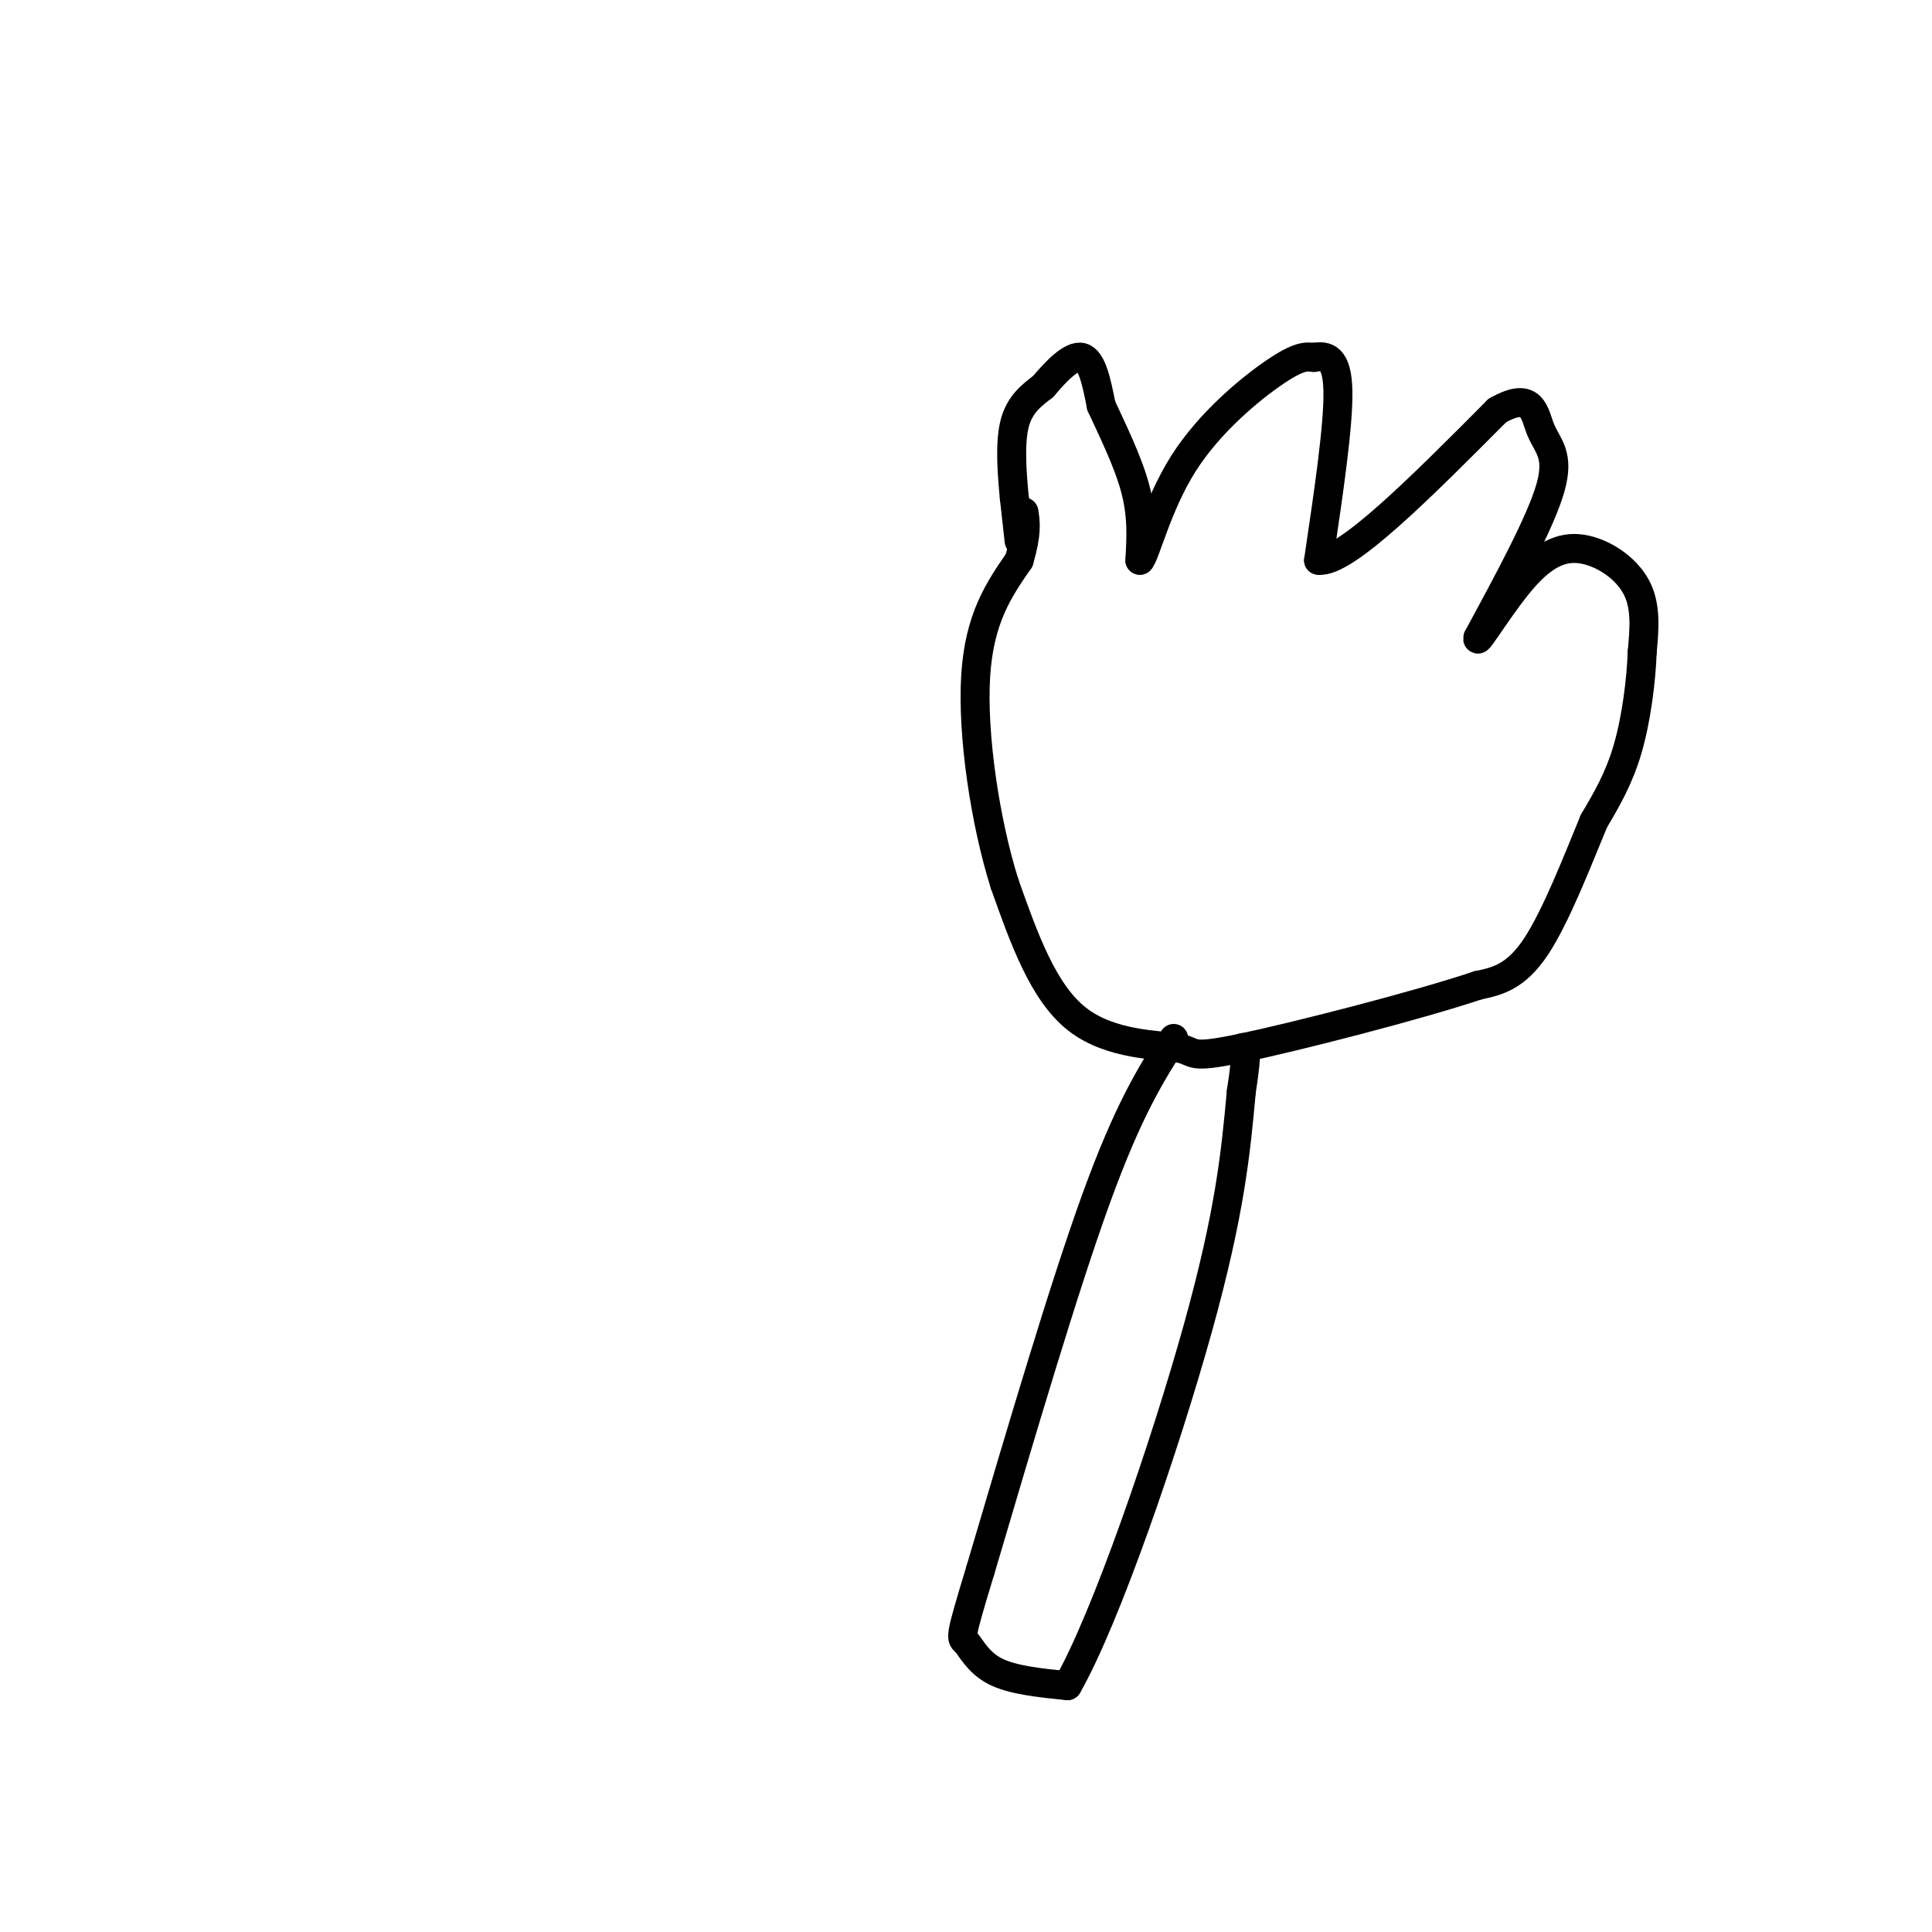 <svg viewBox='0 0 400 400' version='1.1' xmlns='http://www.w3.org/2000/svg' xmlns:xlink='http://www.w3.org/1999/xlink'><g fill='none' stroke='#000000' stroke-width='6' stroke-linecap='round' stroke-linejoin='round'><path d='M211,112c0.000,0.000 -1.000,-9.000 -1,-9'/><path d='M210,103c-0.422,-4.378 -0.978,-10.822 0,-15c0.978,-4.178 3.489,-6.089 6,-8'/><path d='M216,80c2.533,-3.022 5.867,-6.578 8,-6c2.133,0.578 3.067,5.289 4,10'/><path d='M228,84c2.133,4.667 5.467,11.333 7,17c1.533,5.667 1.267,10.333 1,15'/><path d='M236,116c1.155,-1.107 3.542,-11.375 9,-20c5.458,-8.625 13.988,-15.607 19,-19c5.012,-3.393 6.506,-3.196 8,-3'/><path d='M272,74c2.533,-0.467 4.867,-0.133 5,7c0.133,7.133 -1.933,21.067 -4,35'/><path d='M273,116c5.500,0.667 21.250,-15.167 37,-31'/><path d='M310,85c7.464,-4.238 7.625,0.667 9,4c1.375,3.333 3.964,5.095 2,12c-1.964,6.905 -8.482,18.952 -15,31'/><path d='M306,132c-0.687,2.241 5.094,-7.657 10,-13c4.906,-5.343 8.936,-6.131 13,-5c4.064,1.131 8.161,4.180 10,8c1.839,3.820 1.419,8.410 1,13'/><path d='M340,135c-0.200,5.800 -1.200,13.800 -3,20c-1.800,6.200 -4.400,10.600 -7,15'/><path d='M330,170c-3.222,7.756 -7.778,19.644 -12,26c-4.222,6.356 -8.111,7.178 -12,8'/><path d='M306,204c-12.453,4.175 -37.585,10.614 -49,13c-11.415,2.386 -9.112,0.719 -13,0c-3.888,-0.719 -13.968,-0.491 -21,-6c-7.032,-5.509 -11.016,-16.754 -15,-28'/><path d='M208,183c-4.067,-12.844 -6.733,-30.956 -6,-43c0.733,-12.044 4.867,-18.022 9,-24'/><path d='M211,116c1.667,-5.667 1.333,-7.833 1,-10'/><path d='M243,215c-4.667,7.333 -9.333,14.667 -16,33c-6.667,18.333 -15.333,47.667 -24,77'/><path d='M203,325c-4.571,14.988 -4.000,13.958 -3,15c1.000,1.042 2.429,4.155 6,6c3.571,1.845 9.286,2.423 15,3'/><path d='M221,349c7.933,-13.800 20.267,-49.800 27,-74c6.733,-24.200 7.867,-36.600 9,-49'/><path d='M257,226c1.500,-9.667 0.750,-9.333 0,-9'/></g>
</svg>